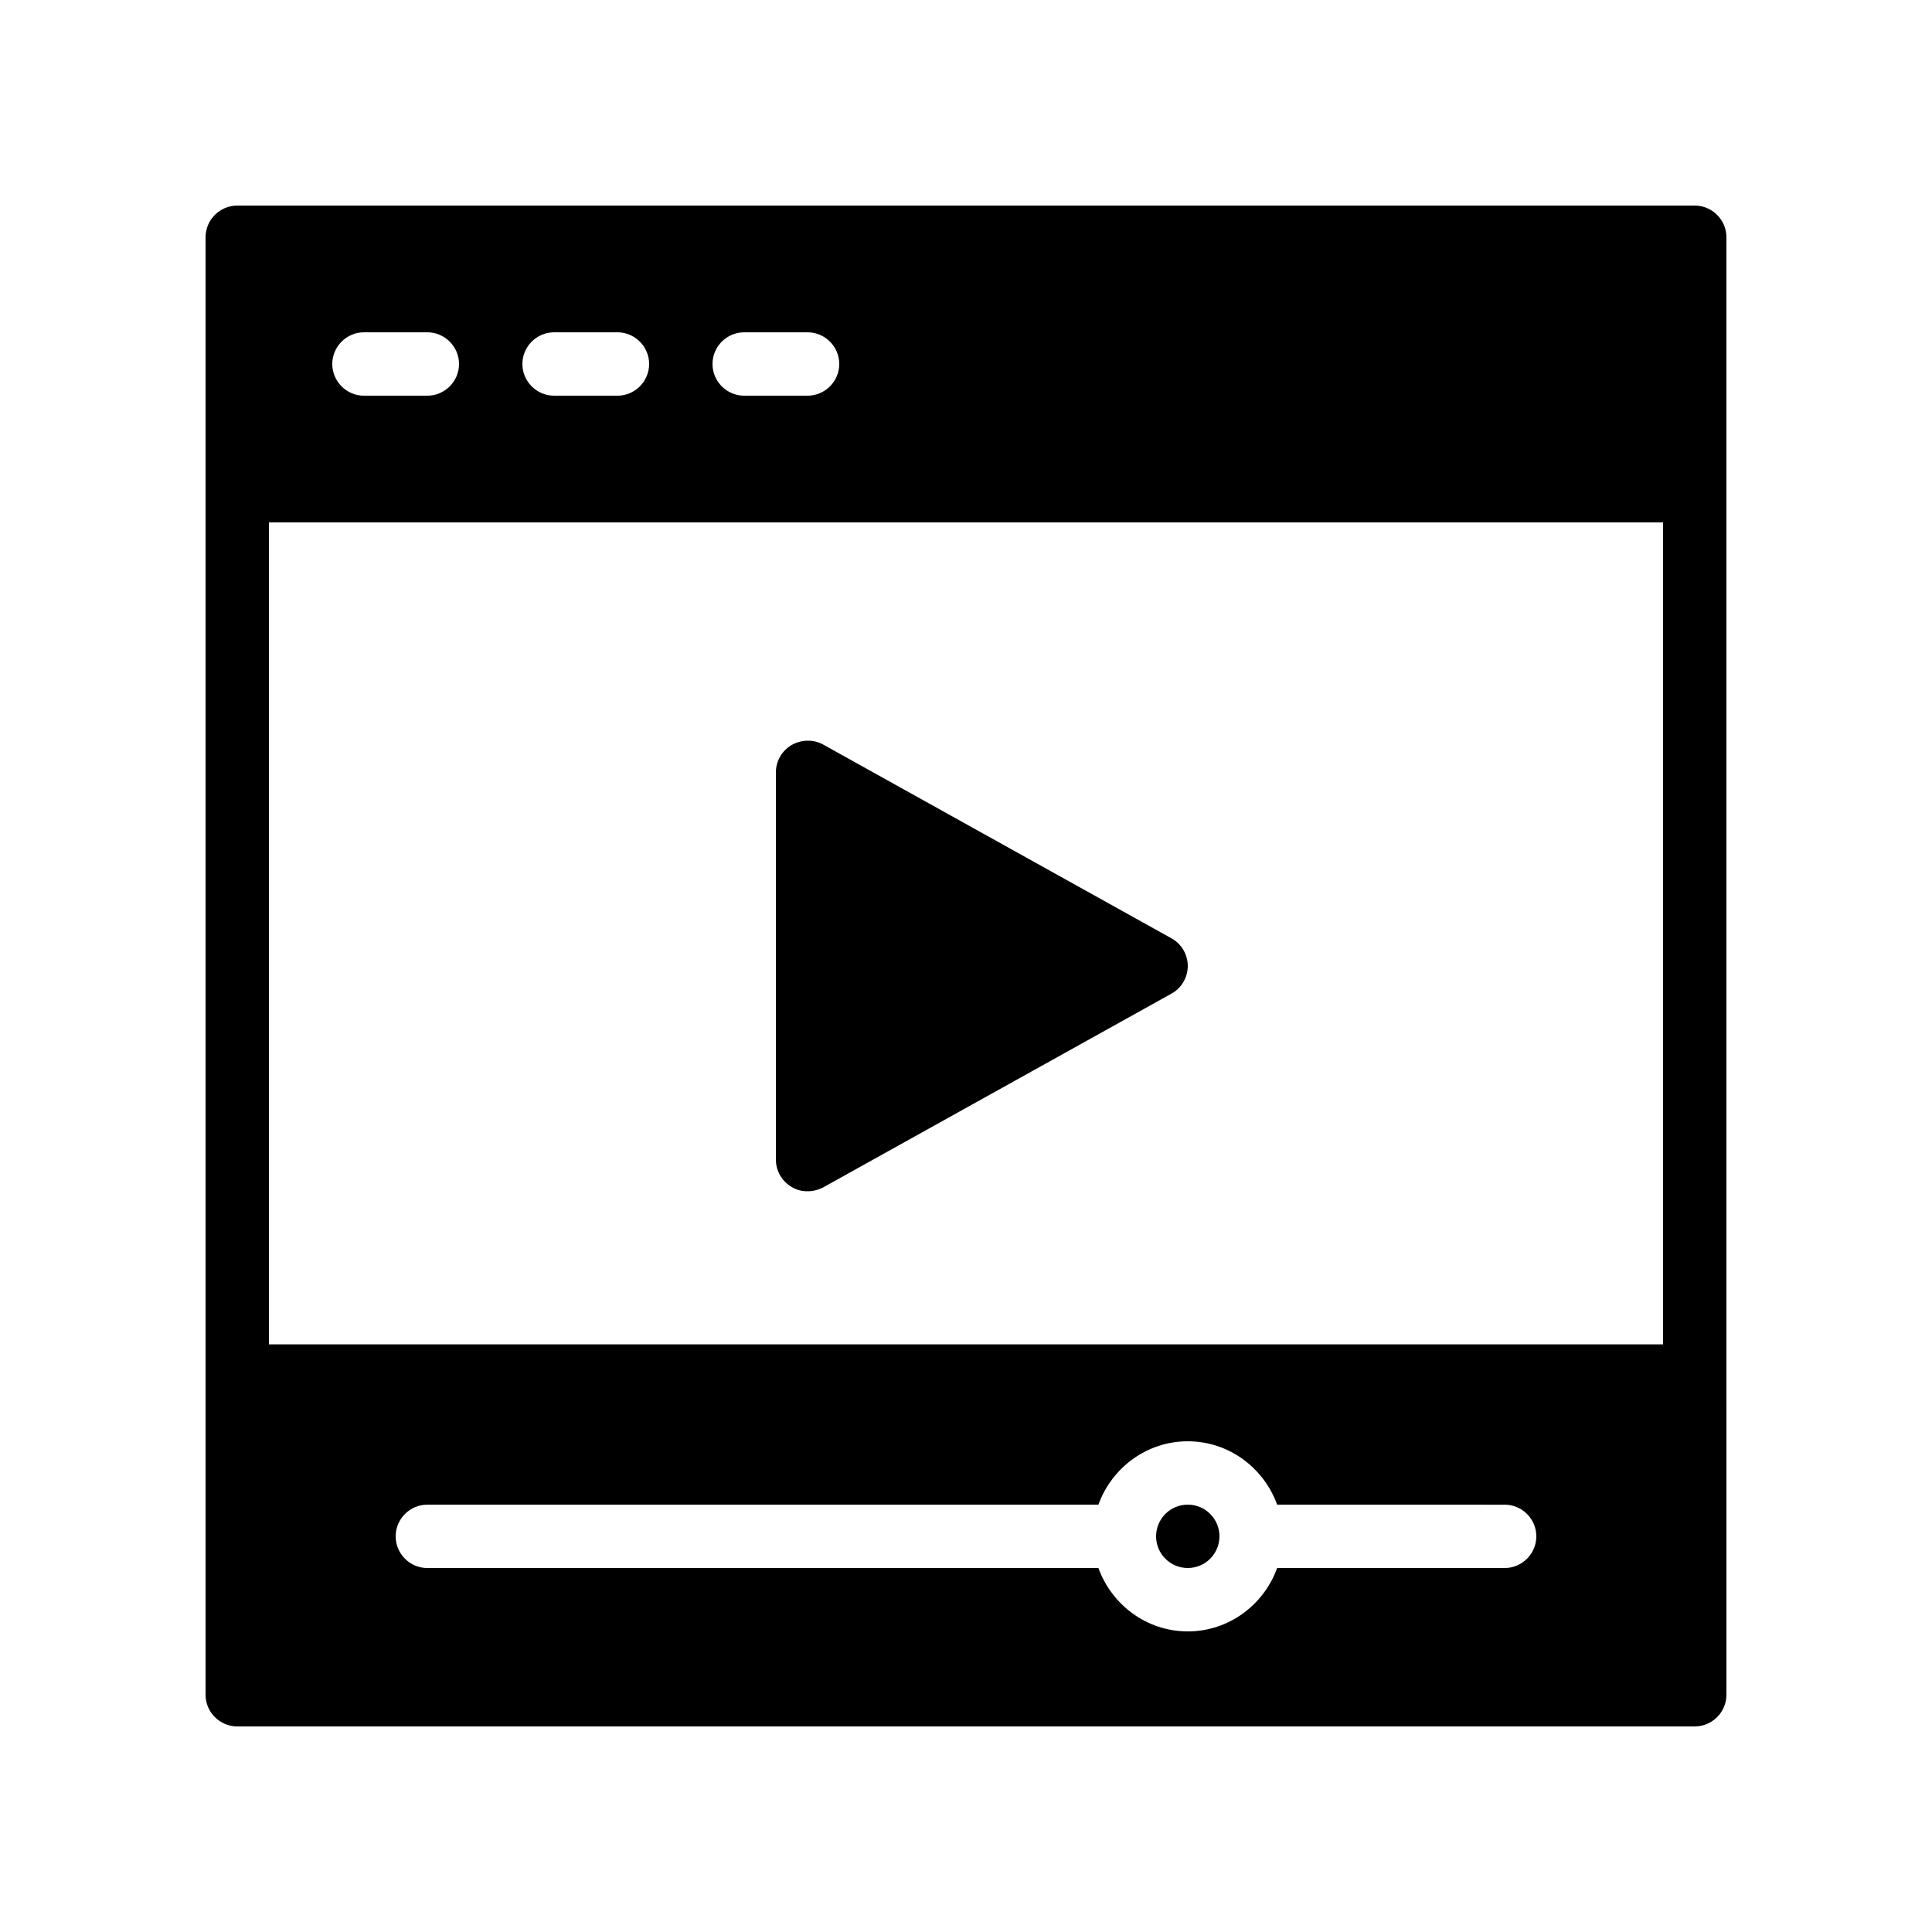 <?xml version="1.0" encoding="UTF-8"?>
<!-- Uploaded to: ICON Repo, www.svgrepo.com, Generator: ICON Repo Mixer Tools -->
<svg fill="#000000" width="800px" height="800px" version="1.1" viewBox="144 144 512 512" xmlns="http://www.w3.org/2000/svg">
 <g>
  <path d="m353.73 458.52c1.344 0.84 2.769 1.176 4.281 1.176 1.426 0 2.769-0.336 4.113-1.008l92.363-51.387c2.609-1.43 4.289-4.285 4.289-7.305 0-3.023-1.68-5.879-4.281-7.305l-92.363-51.387c-2.602-1.426-5.793-1.344-8.398 0.168-2.519 1.512-4.113 4.199-4.113 7.223v102.61c-0.004 3.016 1.594 5.703 4.109 7.215z"/>
  <path d="m593.12 198.48h-386.25c-4.617 0-8.395 3.777-8.395 8.395v386.25c0 4.617 3.777 8.398 8.398 8.398h386.25c4.617 0 8.398-3.777 8.398-8.398l-0.004-386.25c0-4.617-3.781-8.395-8.398-8.395zm-251.9 33.586h16.793c4.617 0 8.398 3.777 8.398 8.398 0 4.617-3.777 8.398-8.398 8.398h-16.793c-4.617 0-8.398-3.777-8.398-8.398 0-4.621 3.777-8.398 8.398-8.398zm-50.383 0h16.793c4.617 0 8.398 3.777 8.398 8.398 0 4.617-3.777 8.398-8.398 8.398h-16.793c-4.617 0-8.398-3.777-8.398-8.398 0-4.621 3.781-8.398 8.398-8.398zm-50.383 0h16.793c4.617 0 8.398 3.777 8.398 8.398 0 4.617-3.777 8.398-8.398 8.398h-16.793c-4.617 0-8.398-3.777-8.398-8.398 0.004-4.621 3.781-8.398 8.398-8.398zm302.29 327.48h-60.289c-3.527 9.742-12.762 16.793-23.68 16.793-10.914 0-20.152-7.055-23.68-16.793h-177.84c-4.617 0-8.398-3.777-8.398-8.398 0-4.617 3.777-8.398 8.398-8.398h177.84c3.527-9.742 12.762-16.793 23.68-16.793 10.914 0 20.152 7.055 23.68 16.793l60.289 0.004c4.617 0 8.398 3.777 8.398 8.398-0.004 4.613-3.781 8.395-8.398 8.395zm41.984-59.281h-369.46v-217.82h369.46z"/>
  <path d="m467.17 551.14c0 4.637-3.758 8.398-8.395 8.398-4.637 0-8.398-3.762-8.398-8.398s3.762-8.395 8.398-8.395c4.637 0 8.395 3.758 8.395 8.395"/>
 </g>
</svg>